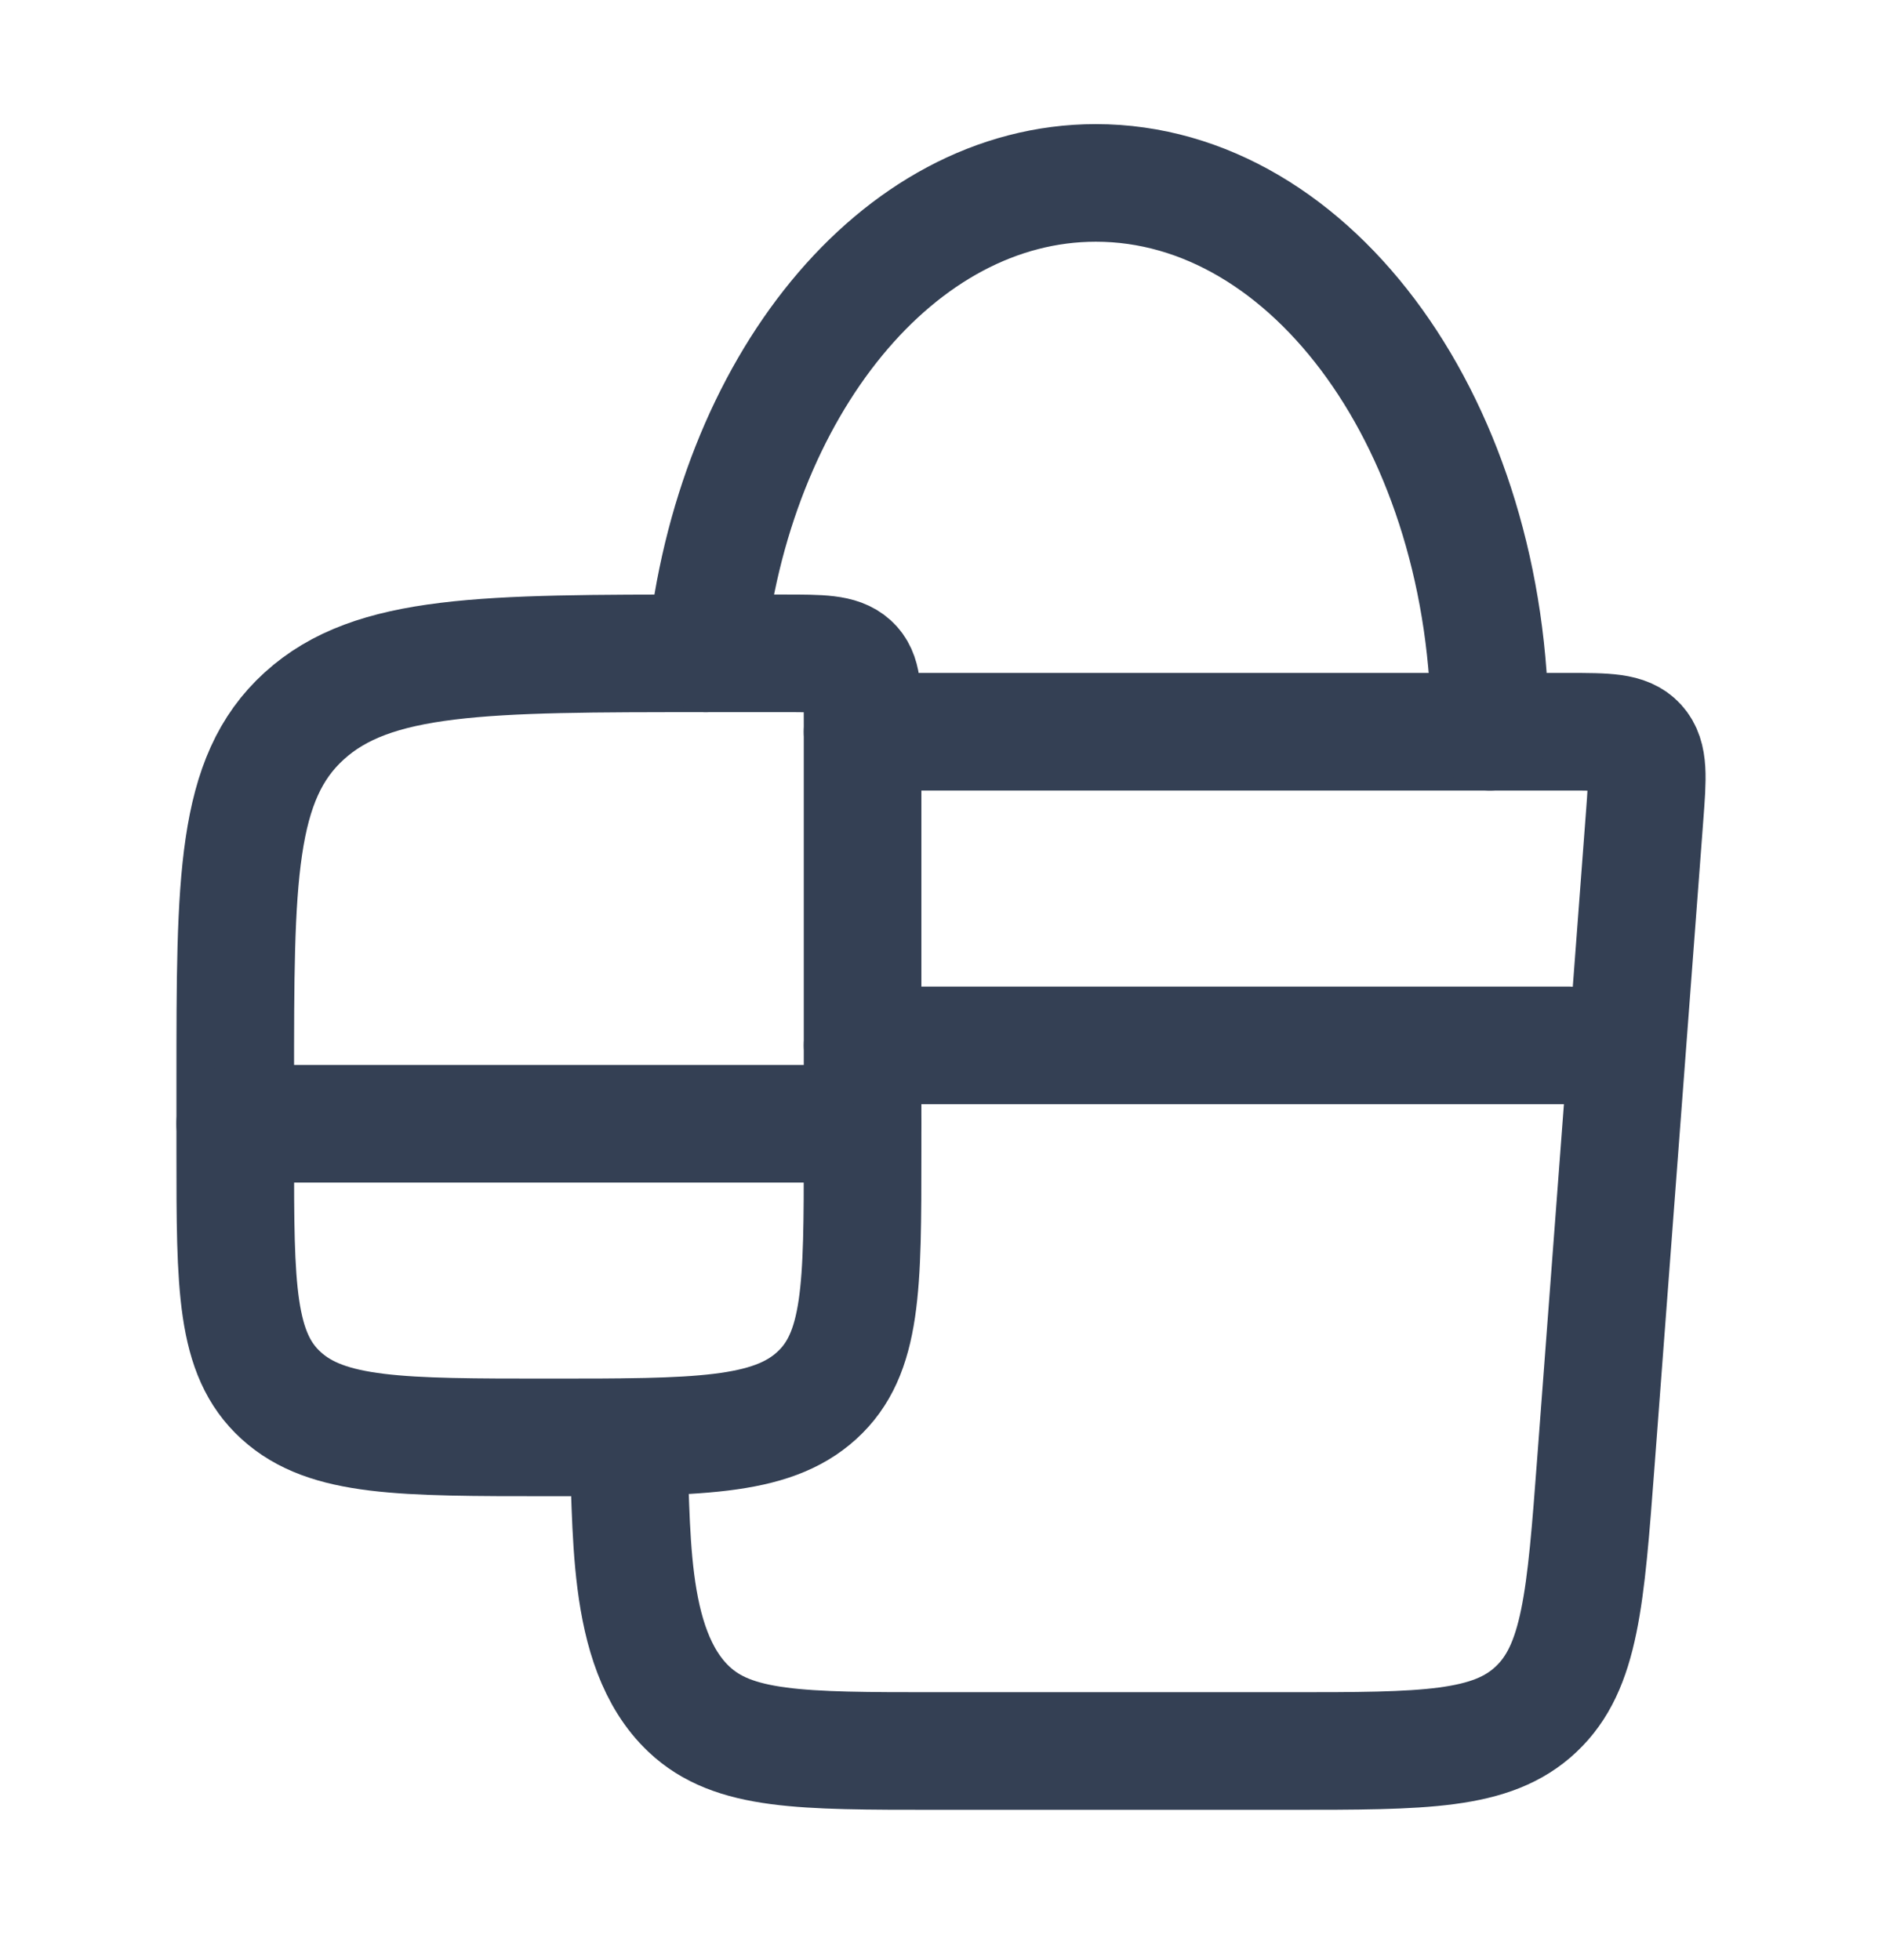 <svg width="24" height="25" viewBox="0 0 24 25" fill="none" xmlns="http://www.w3.org/2000/svg">
<path d="M11 9.333H19.995C20.491 9.333 20.739 9.333 20.884 9.493C21.03 9.654 21.011 9.906 20.973 10.41L20.352 18.64C20.22 20.392 20.154 21.268 19.589 21.8C19.025 22.333 18.163 22.333 16.44 22.333H11.935C10.212 22.333 9.35 22.333 8.786 21.8C7.946 21.008 8.081 19.402 8 18.333" stroke="#344054" stroke-width="1.5" stroke-linecap="round" stroke-linejoin="round"/>
<path d="M11 9.242V14.697C11 16.411 11 17.268 10.414 17.8C9.828 18.333 8.886 18.333 7 18.333C5.114 18.333 4.172 18.333 3.586 17.8C3 17.268 3 16.411 3 14.697V13.787C3 11.216 3 9.931 3.879 9.132C4.757 8.333 6.172 8.333 9 8.333H10C10.471 8.333 10.707 8.333 10.854 8.466C11 8.599 11 8.814 11 9.242Z" stroke="#344054" stroke-width="1.5" stroke-linecap="round" stroke-linejoin="round"/>
<path d="M19 9.333C19 5.467 16.75 2.333 13.975 2.333C11.443 2.333 9.348 4.941 9 8.333" stroke="#344054" stroke-width="1.5" stroke-linecap="round" stroke-linejoin="round"/>
<path d="M3 14.333H11" stroke="#344054" stroke-width="1.5" stroke-linecap="round" stroke-linejoin="round"/>
<path d="M11 13.333H20" stroke="#344054" stroke-width="1.5" stroke-linecap="round" stroke-linejoin="round"/>
</svg>
